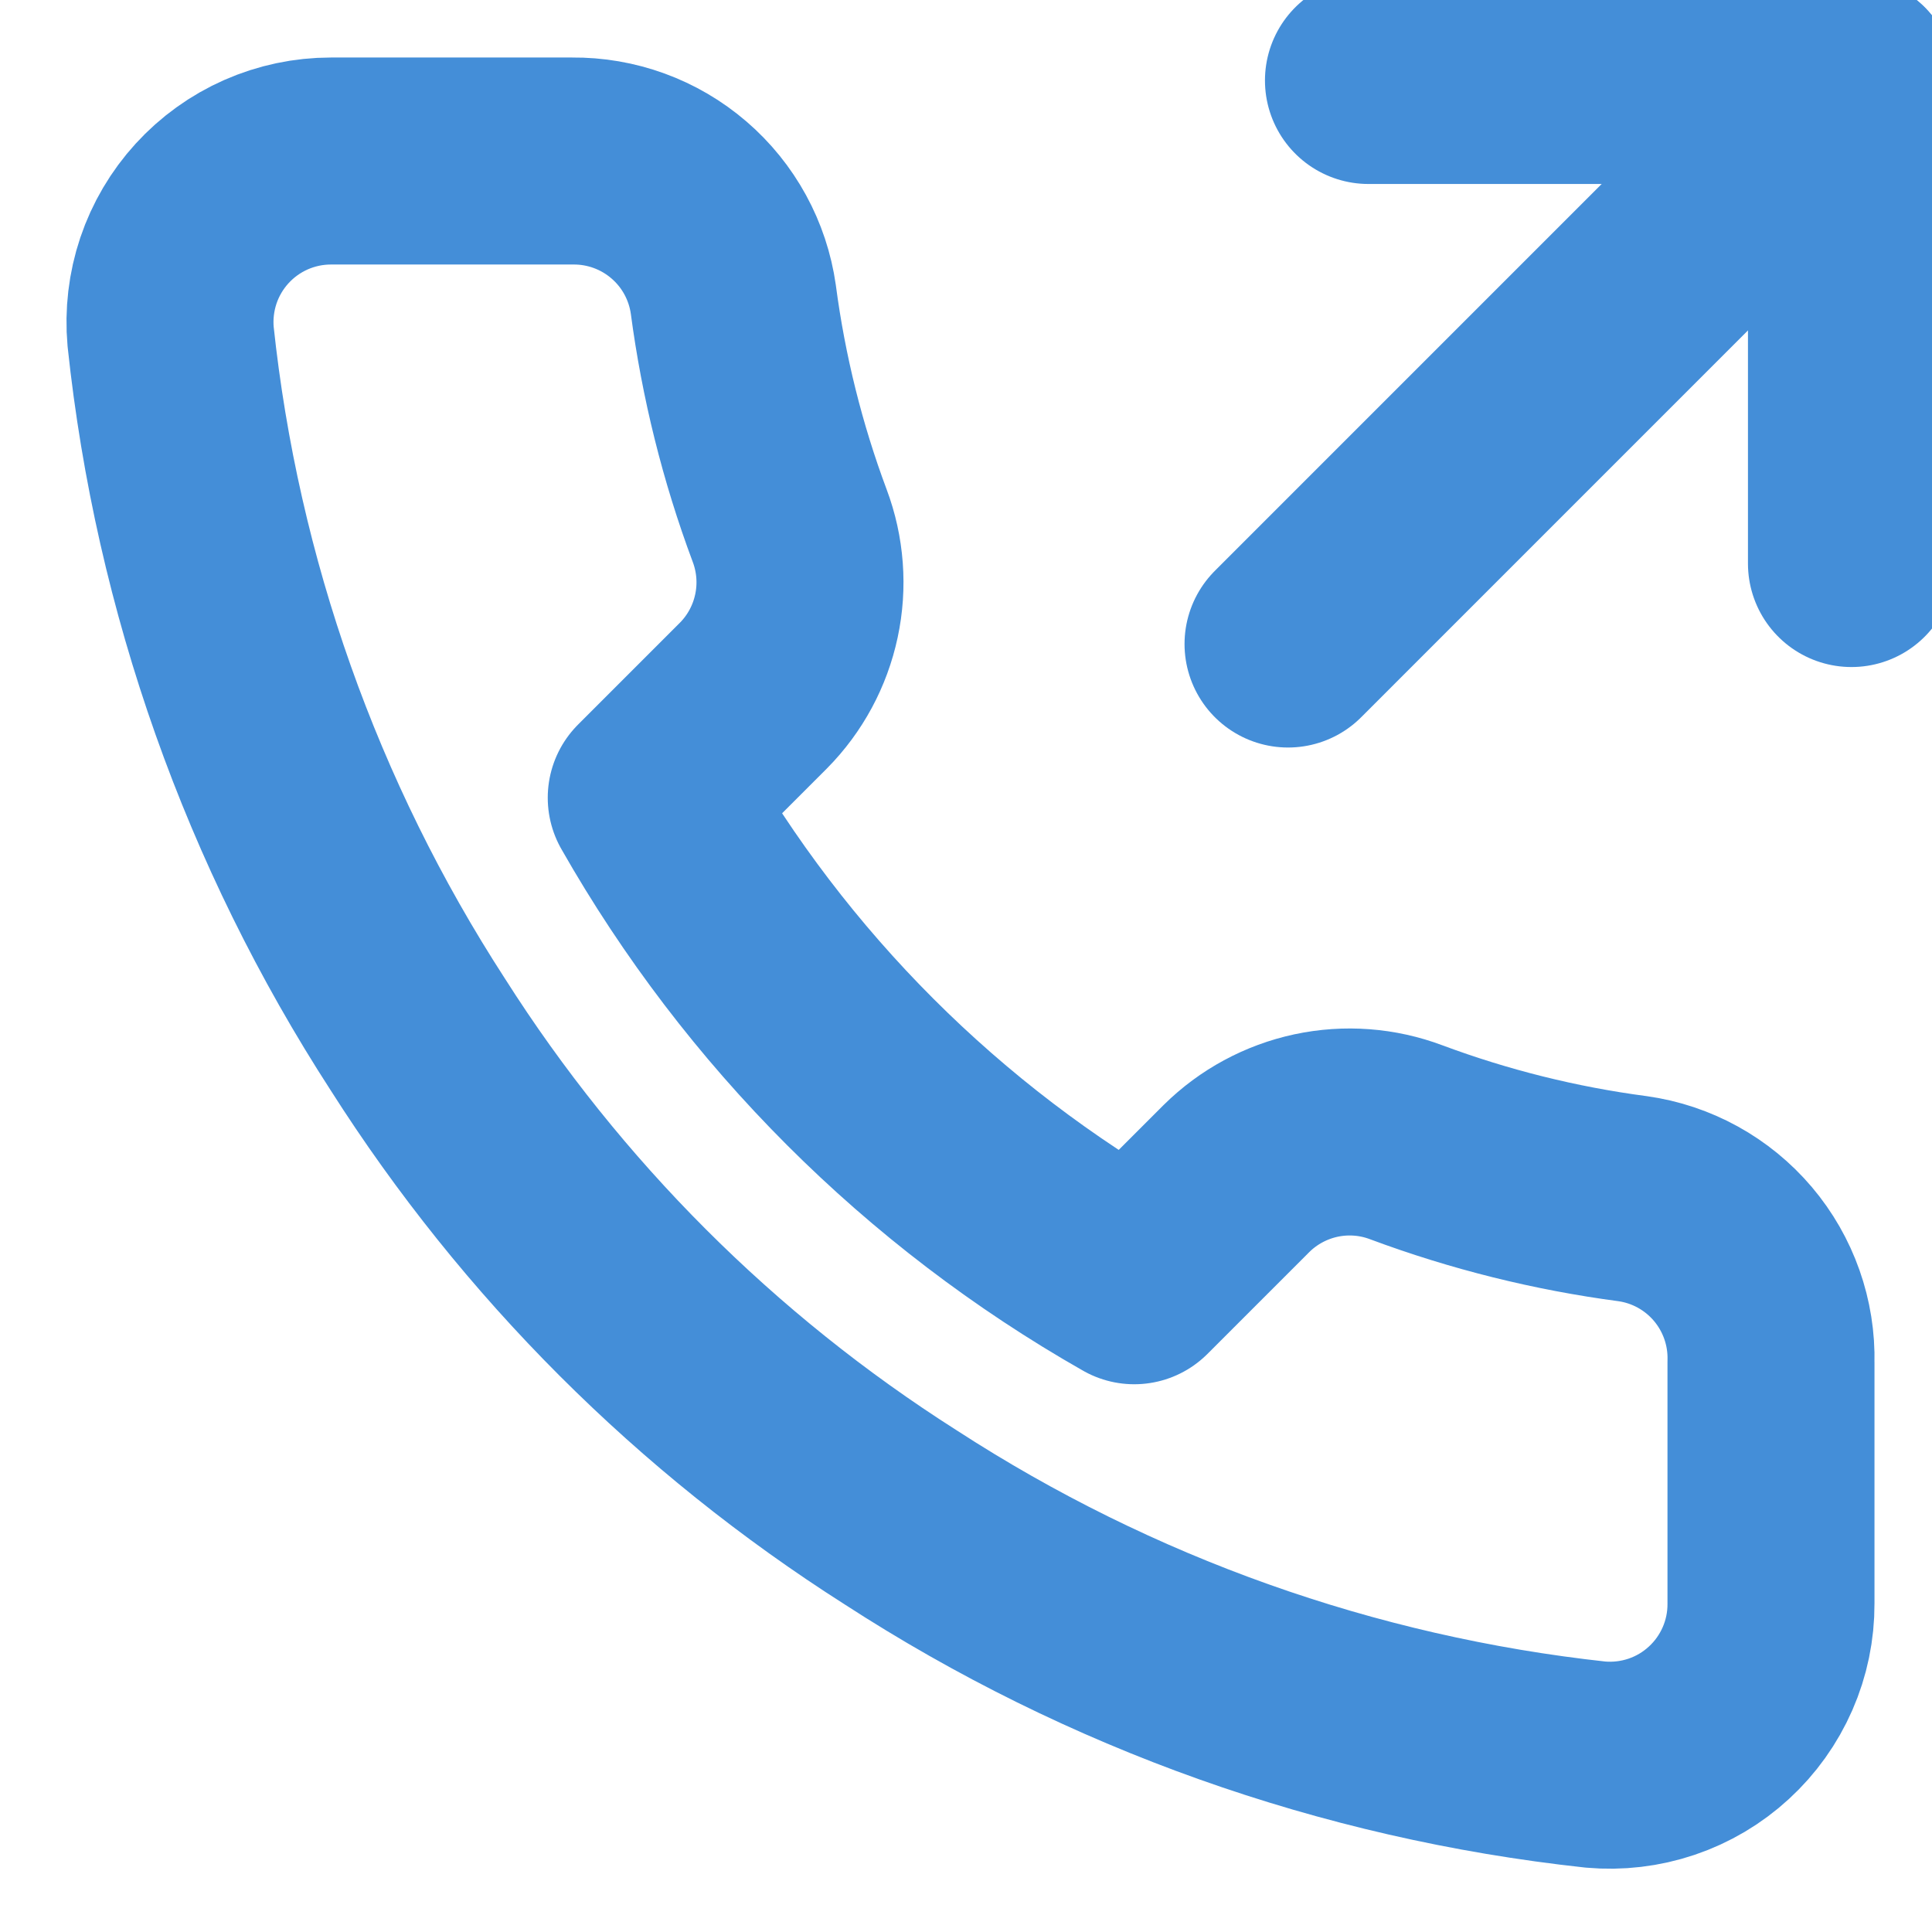 <svg xmlns="http://www.w3.org/2000/svg" width="35" height="35" viewBox="0 0 35 35" fill="none"><g clip-path="url(#clip0_20_126)"><path d="M33.541 10.209V1.458H24.791" stroke="#448ED8" stroke-width="3.75" stroke-linecap="round" stroke-linejoin="round"></path><path d="M23.334 11.667L33.542 1.458" stroke="#448ED8" stroke-width="3.75" stroke-linecap="round" stroke-linejoin="round"></path><path d="M32.083 24.675V29.05C32.085 29.456 32.002 29.858 31.839 30.23C31.676 30.602 31.438 30.936 31.138 31.211C30.839 31.486 30.486 31.695 30.101 31.825C29.716 31.955 29.308 32.003 28.904 31.967C24.416 31.479 20.106 29.946 16.319 27.49C12.795 25.25 9.808 22.263 7.569 18.74C5.104 14.935 3.57 10.604 3.091 6.096C3.055 5.693 3.103 5.286 3.232 4.902C3.361 4.519 3.569 4.166 3.842 3.867C4.115 3.568 4.447 3.329 4.818 3.165C5.188 3.002 5.589 2.917 5.994 2.917H10.368C11.076 2.91 11.762 3.16 12.299 3.622C12.836 4.083 13.186 4.724 13.285 5.425C13.47 6.825 13.812 8.2 14.306 9.523C14.502 10.045 14.545 10.612 14.428 11.158C14.312 11.703 14.042 12.204 13.65 12.6L11.798 14.452C13.874 18.103 16.897 21.126 20.548 23.202L22.4 21.35C22.796 20.958 23.297 20.688 23.842 20.571C24.388 20.455 24.955 20.497 25.477 20.694C26.8 21.187 28.175 21.53 29.575 21.715C30.283 21.814 30.93 22.171 31.393 22.717C31.855 23.263 32.101 23.96 32.083 24.675Z" stroke="#448ED8" stroke-width="3.75" stroke-linecap="round" stroke-linejoin="round"></path></g><defs><clipPath id="clip0_20_126"><rect width="35" height="35" fill="white"></rect></clipPath></defs></svg>